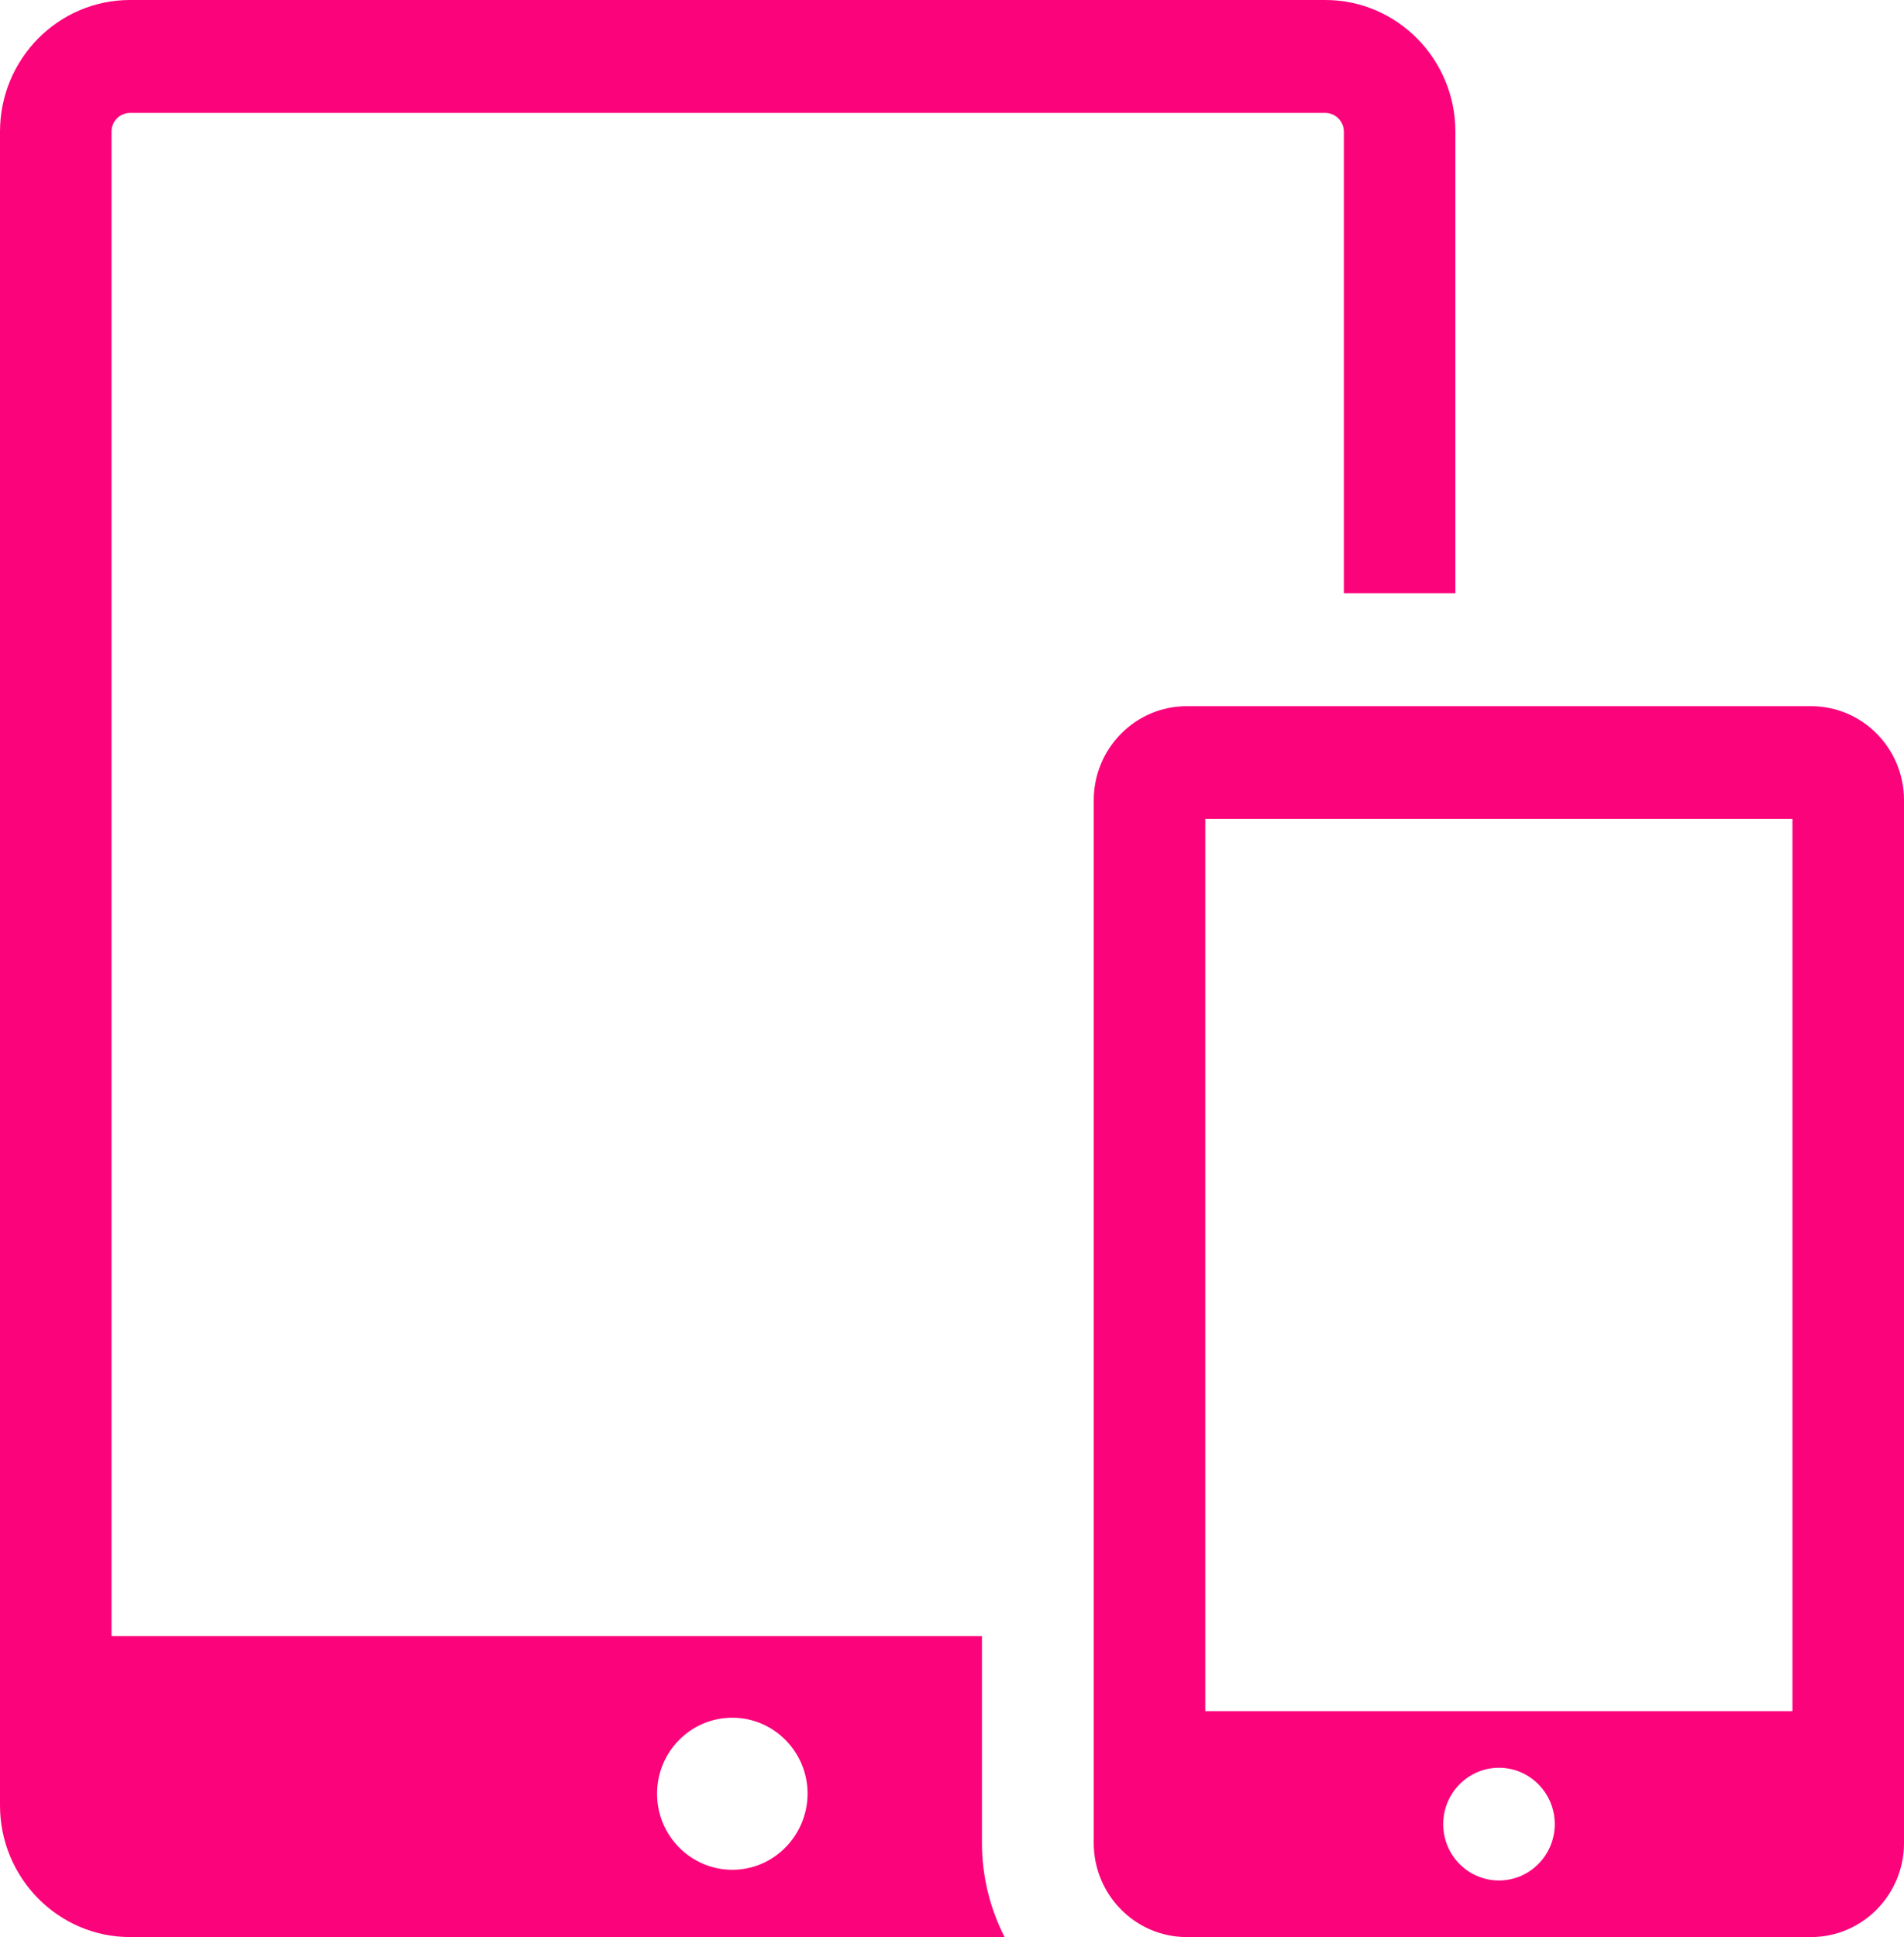 <?xml version="1.0" encoding="UTF-8"?> <svg xmlns="http://www.w3.org/2000/svg" width="232" height="236" viewBox="0 0 232 236" fill="none"> <path d="M119.68 199.33H13.591V16.041C13.591 14.768 14.6 13.762 15.847 13.762H161.492C162.738 13.762 163.747 14.798 163.747 16.041V72.274H177.338V16.041C177.338 7.192 170.216 0 161.492 0H15.847C7.092 0 0 7.192 0 16.041V219.959C0 228.808 7.122 236 15.847 236H122.41C120.659 232.567 119.65 228.66 119.65 224.546V199.33H119.68ZM89.233 227.802C84.188 227.802 80.063 223.658 80.063 218.538C80.063 213.418 84.159 209.275 89.233 209.275C94.278 209.275 98.403 213.418 98.403 218.538C98.373 223.658 94.278 227.802 89.233 227.802ZM220.664 86.036H144.607C138.345 86.036 133.271 91.186 133.271 97.49V224.546C133.271 230.85 138.345 236 144.607 236H220.664C226.926 236 232 230.85 232 224.546V97.49C232 91.156 226.926 86.036 220.664 86.036ZM182.65 229.104C178.882 229.104 175.855 226.026 175.855 222.238C175.855 218.449 178.911 215.371 182.65 215.371C186.389 215.371 189.446 218.449 189.446 222.238C189.446 226.026 186.389 229.104 182.65 229.104ZM218.409 208.476H146.862V99.769H218.409V208.476Z" fill="#FB037B"></path> </svg> 